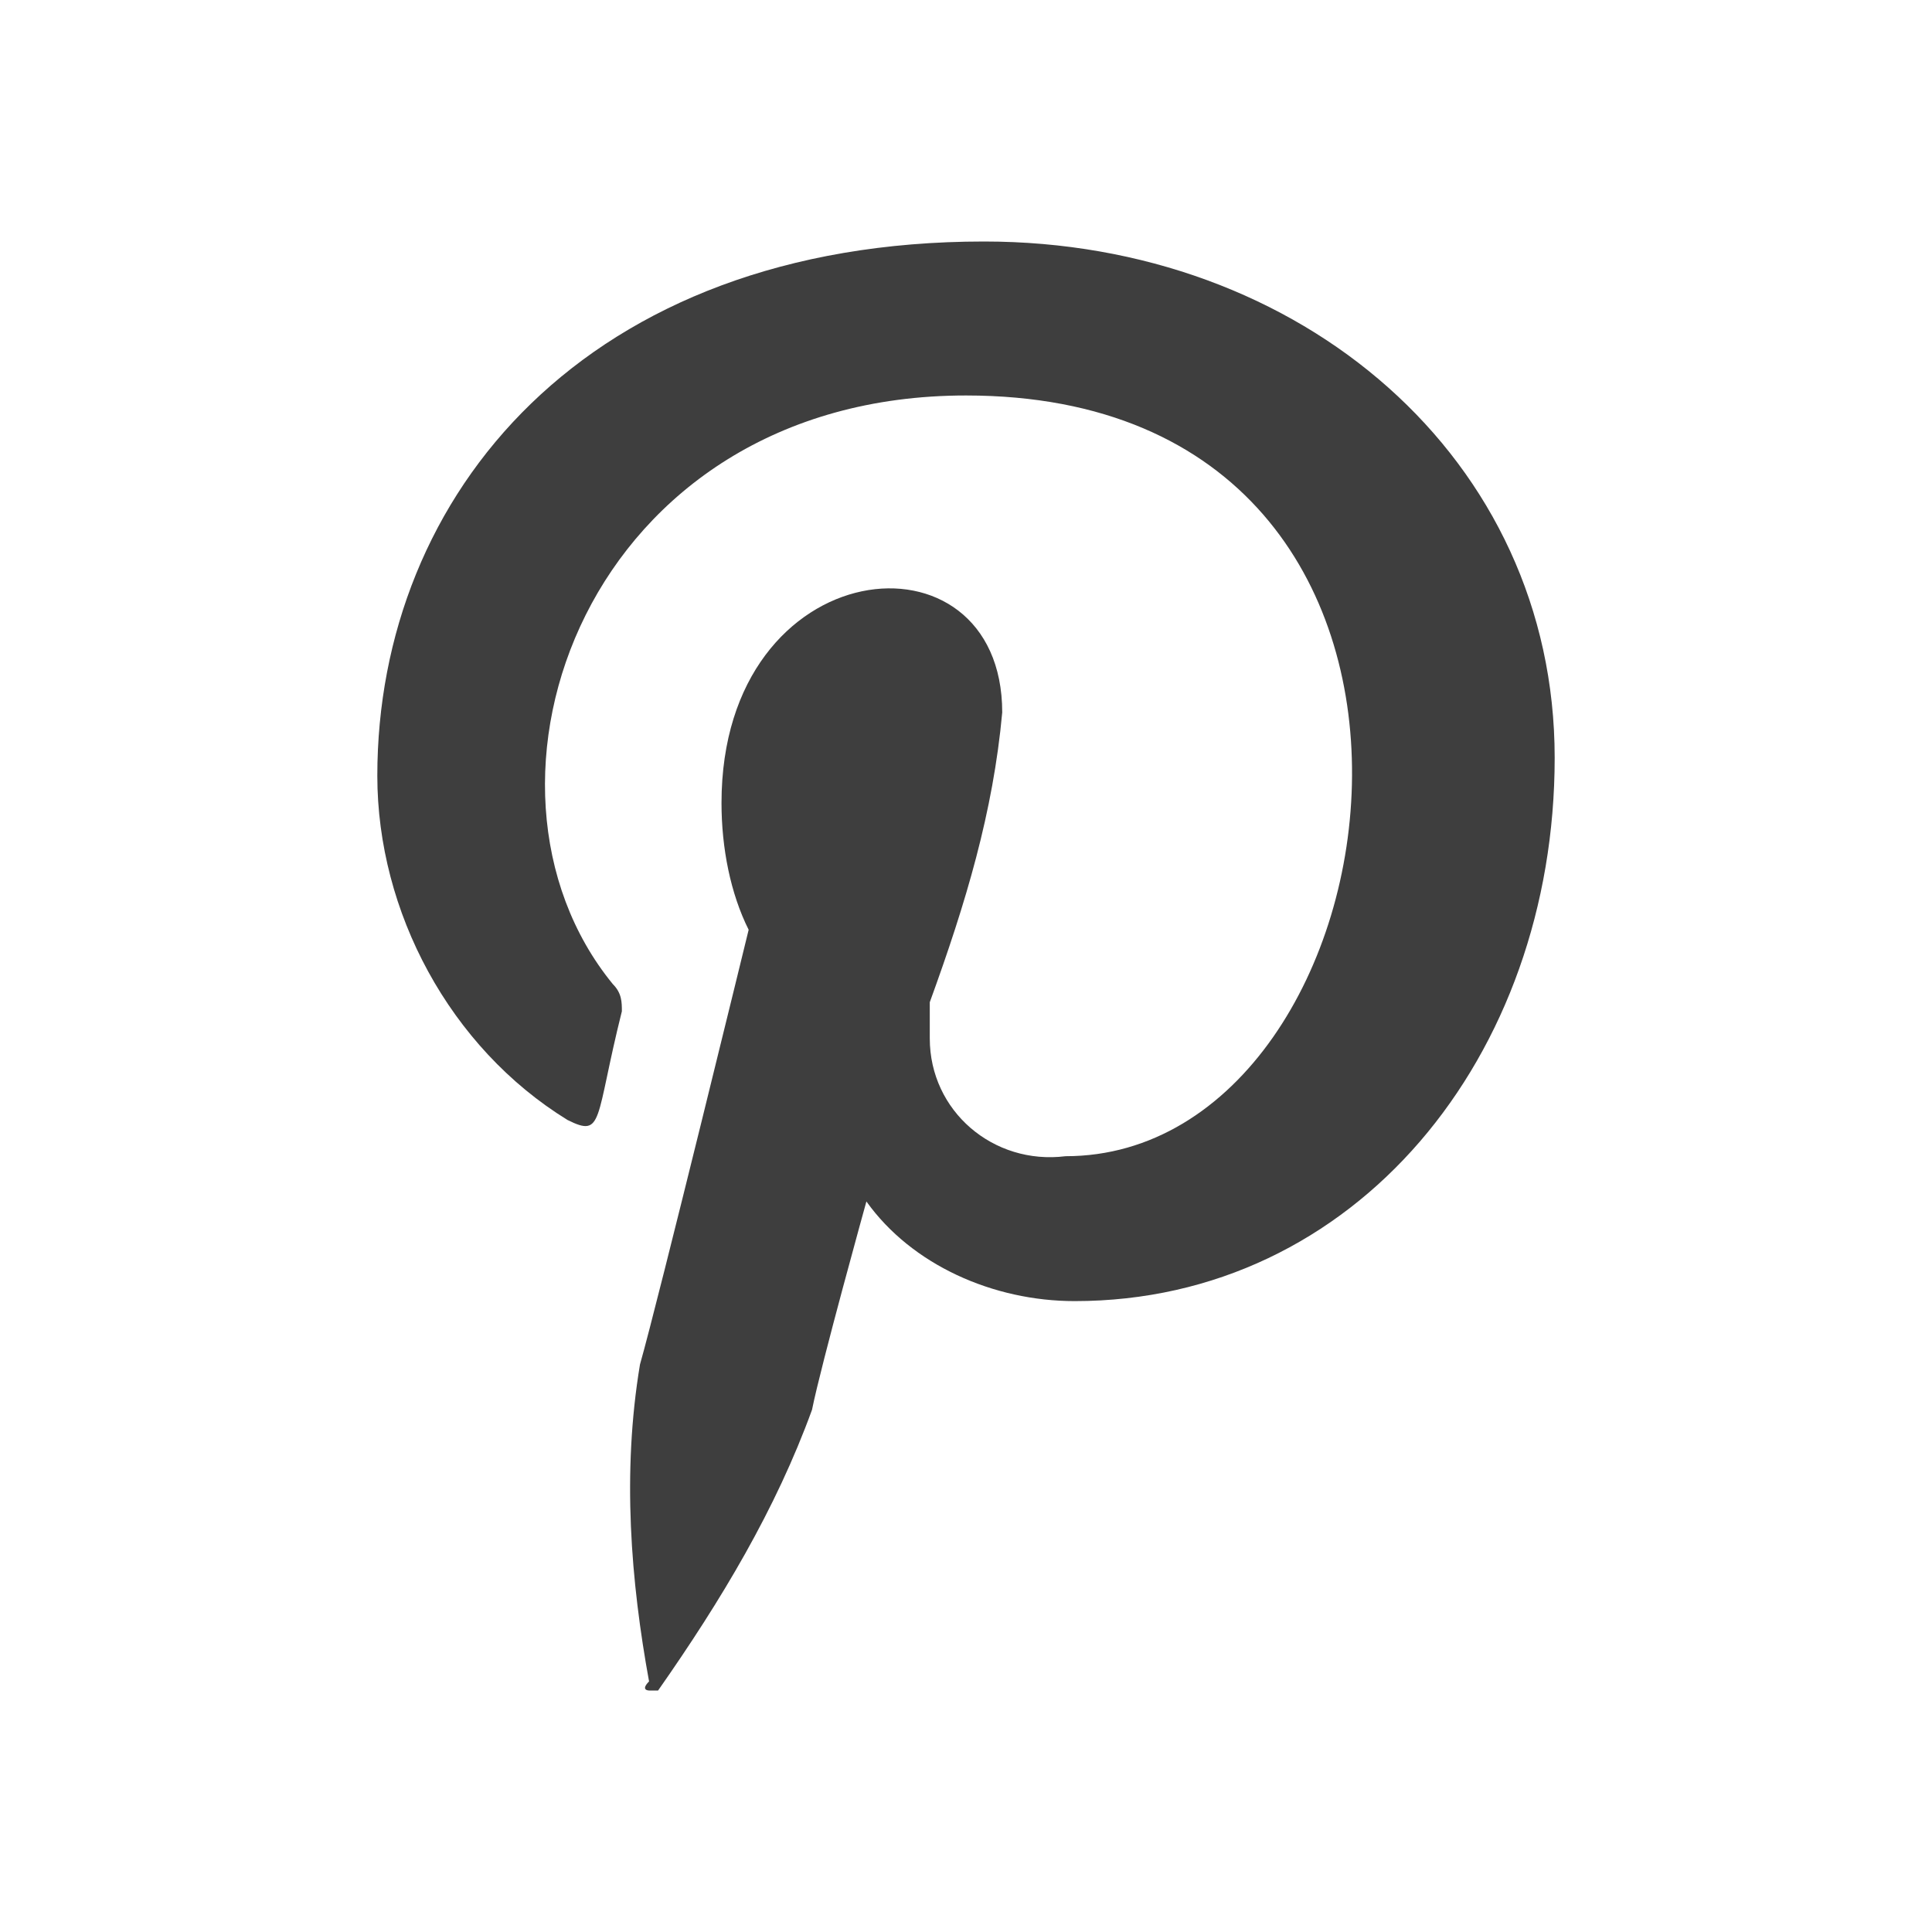 <svg width="40" height="40" viewBox="0 0 40 40" fill="none" xmlns="http://www.w3.org/2000/svg">
<path d="M20.375 5C12.125 5 7.812 10.25 7.812 16.062C7.812 18.875 9.312 21.688 11.75 23.188C12.5 23.562 12.312 23.188 12.875 20.938C12.875 20.75 12.875 20.562 12.688 20.375C9.312 16.25 12.125 8.188 20 8.188C31.438 8.188 29.188 23.938 22.062 23.938C20.562 24.125 19.25 23 19.25 21.5V20.75C20 18.688 20.562 16.812 20.75 14.75C20.75 10.812 14.938 11.375 14.938 16.625C14.938 17.562 15.125 18.5 15.5 19.25C15.5 19.25 13.625 26.938 13.25 28.25C12.875 30.5 13.062 32.75 13.438 34.812C13.25 35 13.438 35 13.438 35H13.625C14.938 33.125 16.062 31.25 16.812 29.188C17 28.25 17.938 24.875 17.938 24.875C18.875 26.188 20.562 26.938 22.25 26.938C28.062 26.938 32.188 21.875 32.188 15.688C32.188 9.5 26.938 5 20.375 5Z" fill="#3E3E3E"/>
</svg>
